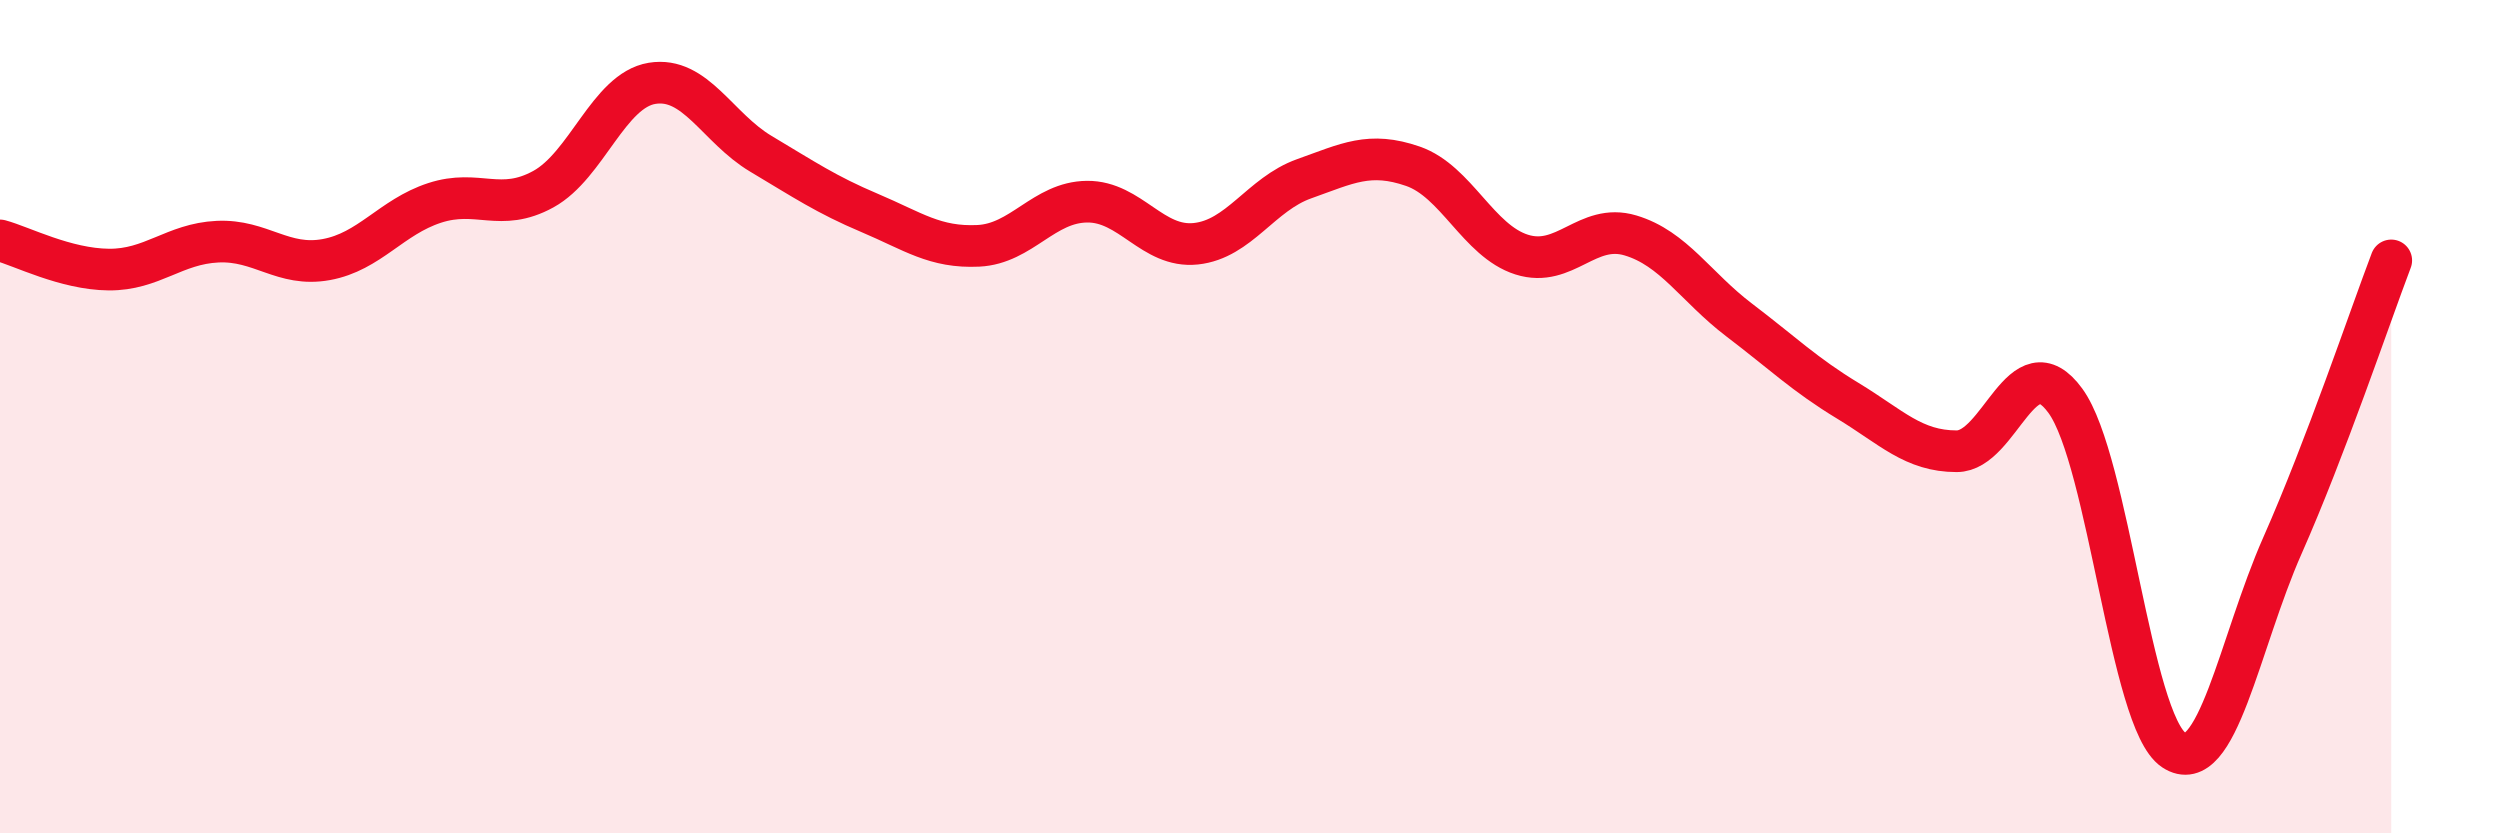 
    <svg width="60" height="20" viewBox="0 0 60 20" xmlns="http://www.w3.org/2000/svg">
      <path
        d="M 0,5.77 C 0.52,5.91 1.57,6.46 2.61,6.47 C 3.65,6.48 4.18,5.85 5.22,5.8 C 6.26,5.75 6.79,6.42 7.83,6.23 C 8.87,6.04 9.39,5.21 10.43,4.87 C 11.47,4.53 12,5.11 13.04,4.54 C 14.08,3.97 14.61,2.17 15.65,2 C 16.69,1.83 17.22,3.07 18.26,3.69 C 19.3,4.31 19.83,4.67 20.87,5.11 C 21.91,5.55 22.44,5.95 23.48,5.9 C 24.52,5.85 25.05,4.85 26.09,4.84 C 27.13,4.83 27.66,5.96 28.7,5.85 C 29.74,5.74 30.26,4.66 31.3,4.29 C 32.34,3.92 32.87,3.63 33.91,3.99 C 34.95,4.35 35.48,5.78 36.52,6.11 C 37.56,6.44 38.09,5.34 39.13,5.65 C 40.17,5.96 40.7,6.89 41.74,7.68 C 42.78,8.47 43.31,8.99 44.35,9.62 C 45.39,10.25 45.92,10.83 46.96,10.83 C 48,10.83 48.53,8.19 49.57,9.62 C 50.61,11.05 51.13,17.31 52.17,18 C 53.21,18.69 53.74,15.44 54.78,13.09 C 55.82,10.74 56.87,7.62 57.39,6.25L57.39 20L0 20Z"
        fill="#EB0A25"
        opacity="0.1"
        stroke-linecap="round"
        stroke-linejoin="round"
      />
      <path
        d="M 0,5.77 C 0.52,5.91 1.57,6.46 2.61,6.47 C 3.65,6.48 4.18,5.85 5.22,5.8 C 6.26,5.75 6.79,6.42 7.83,6.23 C 8.87,6.04 9.39,5.21 10.43,4.87 C 11.47,4.53 12,5.11 13.04,4.54 C 14.08,3.97 14.61,2.17 15.65,2 C 16.69,1.83 17.22,3.07 18.26,3.69 C 19.3,4.31 19.83,4.67 20.87,5.11 C 21.91,5.55 22.44,5.95 23.48,5.9 C 24.52,5.85 25.05,4.85 26.09,4.84 C 27.13,4.83 27.66,5.96 28.7,5.85 C 29.74,5.74 30.26,4.66 31.3,4.29 C 32.34,3.92 32.87,3.63 33.91,3.99 C 34.95,4.35 35.48,5.78 36.52,6.11 C 37.56,6.44 38.09,5.34 39.13,5.65 C 40.17,5.96 40.7,6.89 41.74,7.68 C 42.78,8.47 43.31,8.99 44.35,9.62 C 45.39,10.25 45.92,10.83 46.96,10.83 C 48,10.83 48.53,8.19 49.57,9.62 C 50.61,11.05 51.13,17.31 52.17,18 C 53.21,18.69 53.74,15.44 54.78,13.09 C 55.82,10.74 56.87,7.62 57.39,6.25"
        stroke="#EB0A25"
        stroke-width="1"
        fill="none"
        stroke-linecap="round"
        stroke-linejoin="round"
      />
    </svg>
  